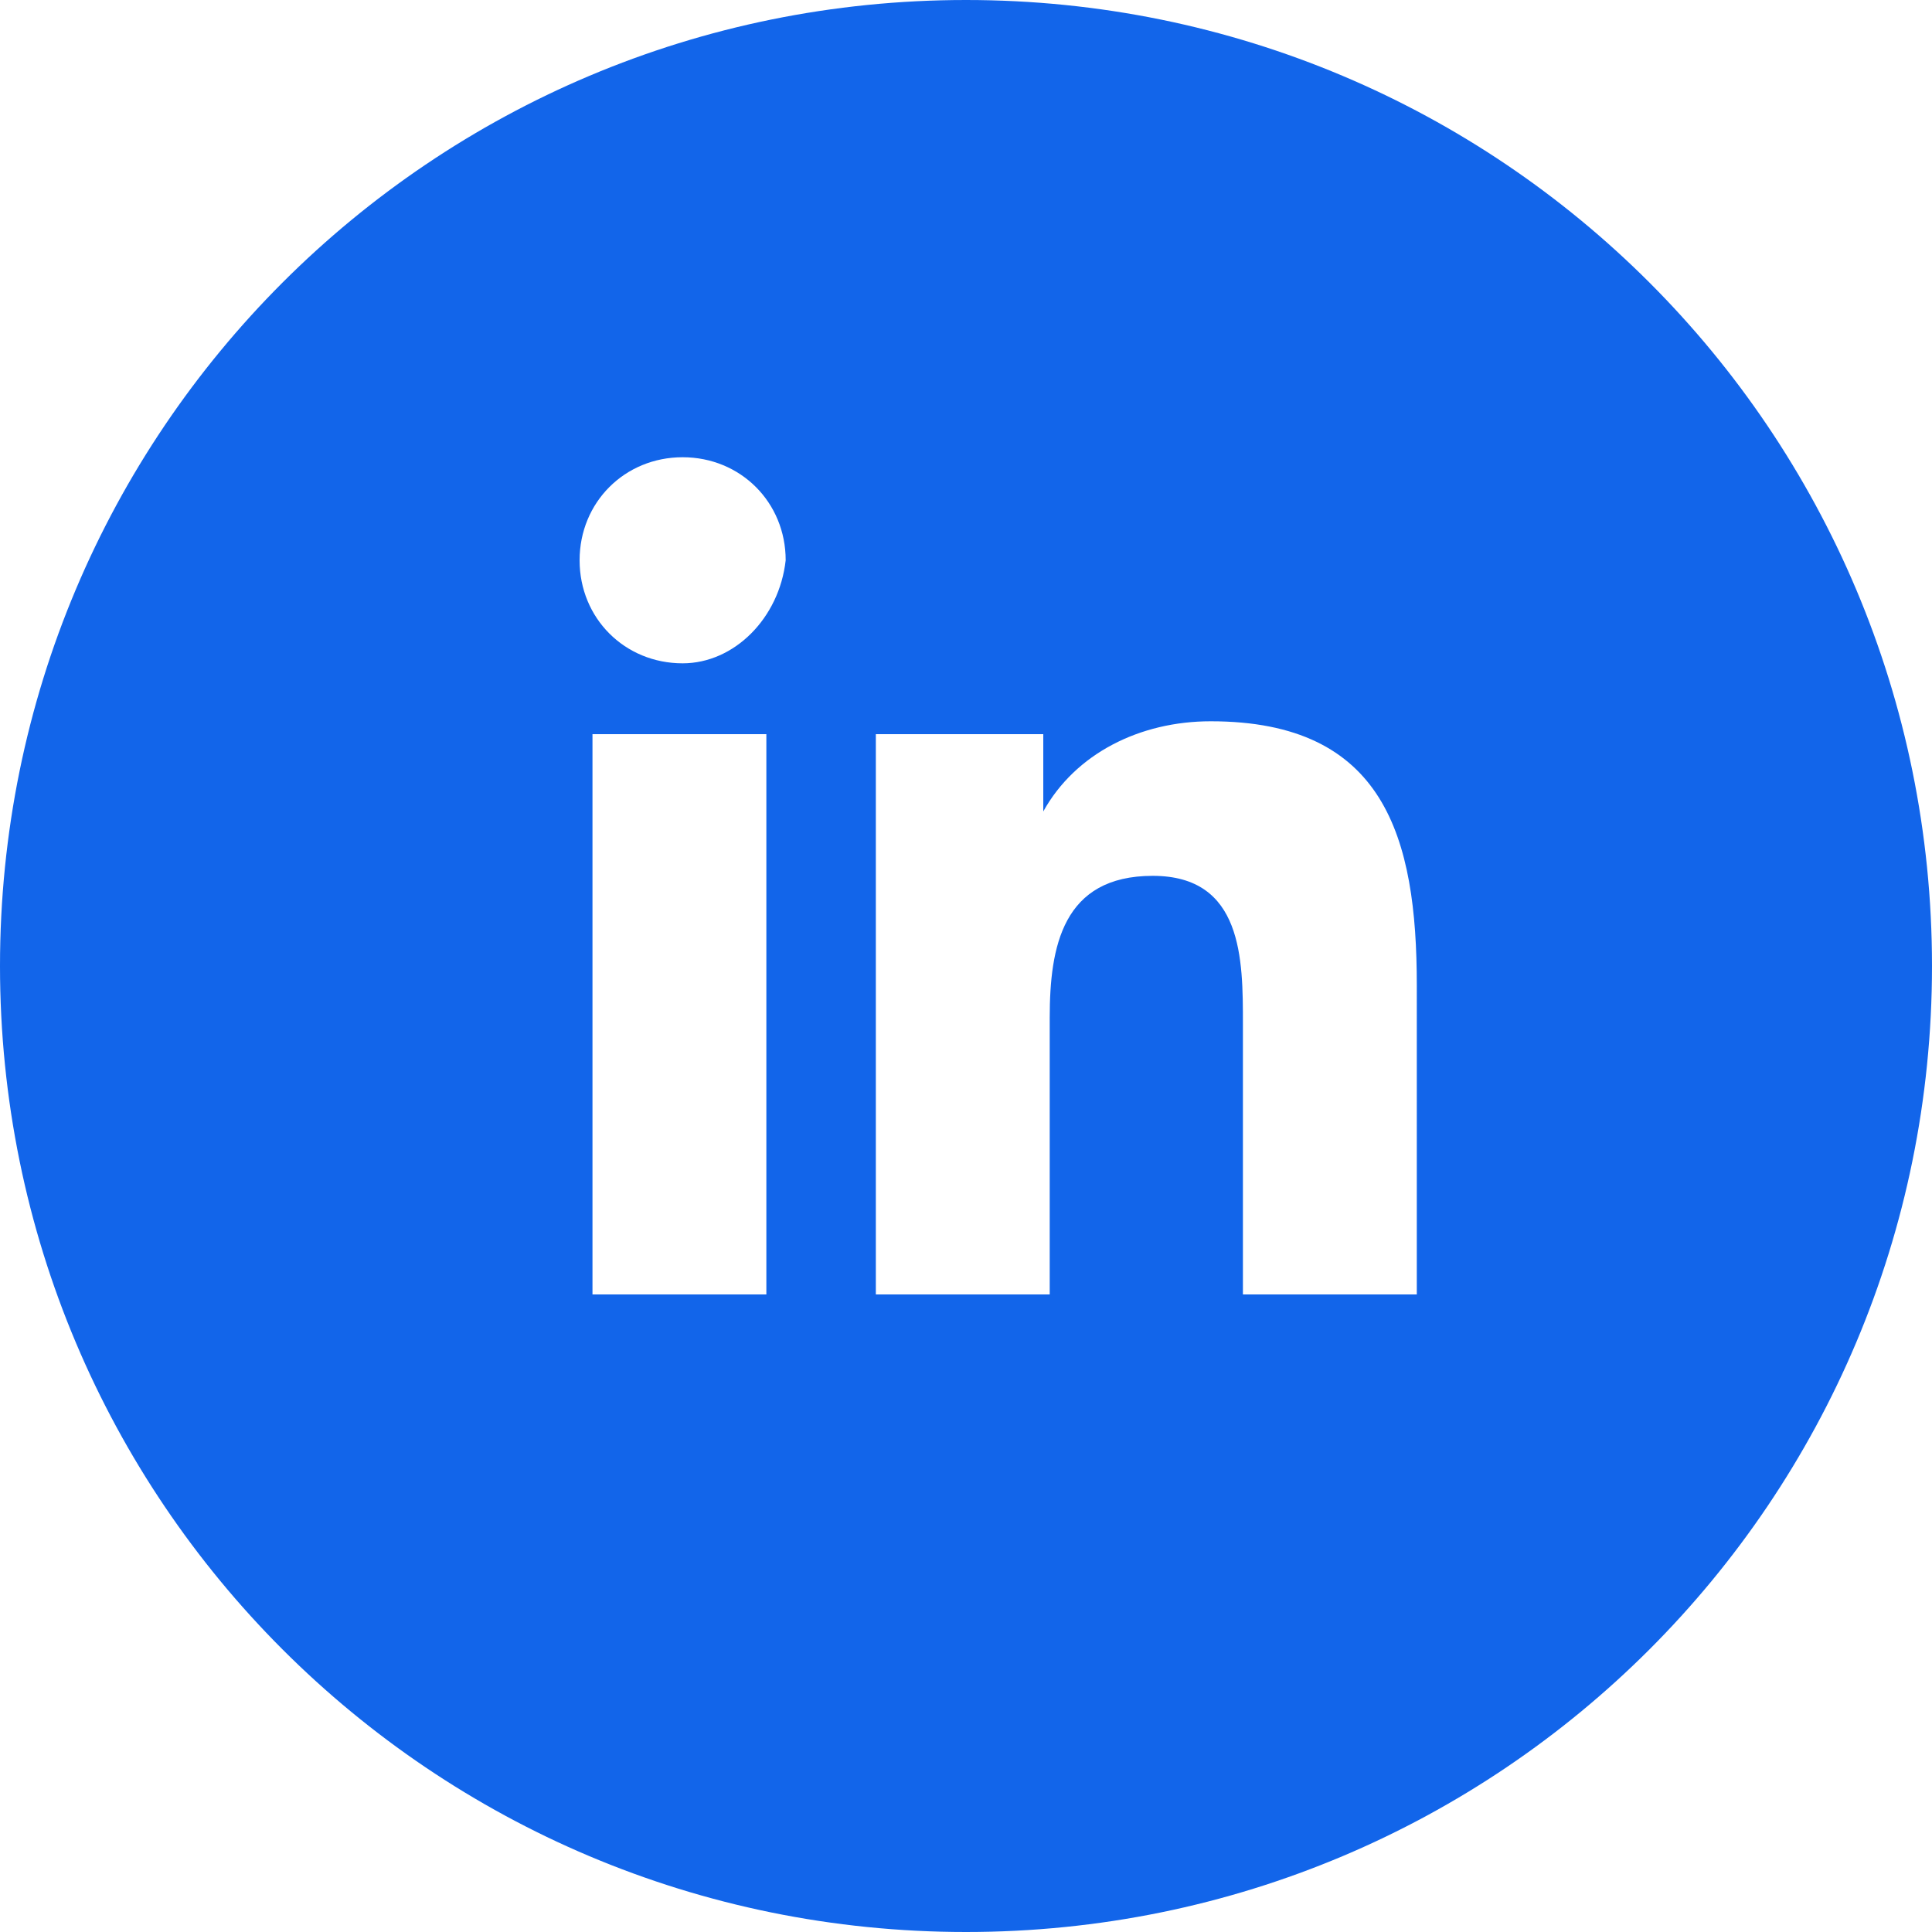 <?xml version="1.0" encoding="utf-8"?>
<!-- Generator: Adobe Illustrator 26.1.0, SVG Export Plug-In . SVG Version: 6.00 Build 0)  -->
<svg version="1.1" id="Ebene_1" xmlns="http://www.w3.org/2000/svg" xmlns:xlink="http://www.w3.org/1999/xlink" x="0px" y="0px"
	 viewBox="0 0 30 30" style="enable-background:new 0 0 30 30;" xml:space="preserve">
<style type="text/css">
	.st0{fill:#1265EA;}
</style>
<path class="st0" d="M15,0C6.7,0,0,6.7,0,15c0,8.3,6.7,15,15,15c8.3,0,15-6.7,15-15C30,6.7,23.3,0,15,0z M11.9,20.1H9.2v-8.7h2.7
	V20.1z M10.6,10.3C9.7,10.3,9,9.6,9,8.7s0.7-1.6,1.6-1.6s1.6,0.7,1.6,1.6C12.1,9.6,11.4,10.3,10.6,10.3z M22,20.1h-2.7v-4.2
	c0-1,0-2.3-1.4-2.3c-1.4,0-1.6,1.1-1.6,2.2v4.3h-2.7v-8.7h2.6v1.2h0c0.5-0.9,1.5-1.4,2.6-1.4c2.7,0,3.2,1.8,3.2,4.1L22,20.1z"/>
</svg>
